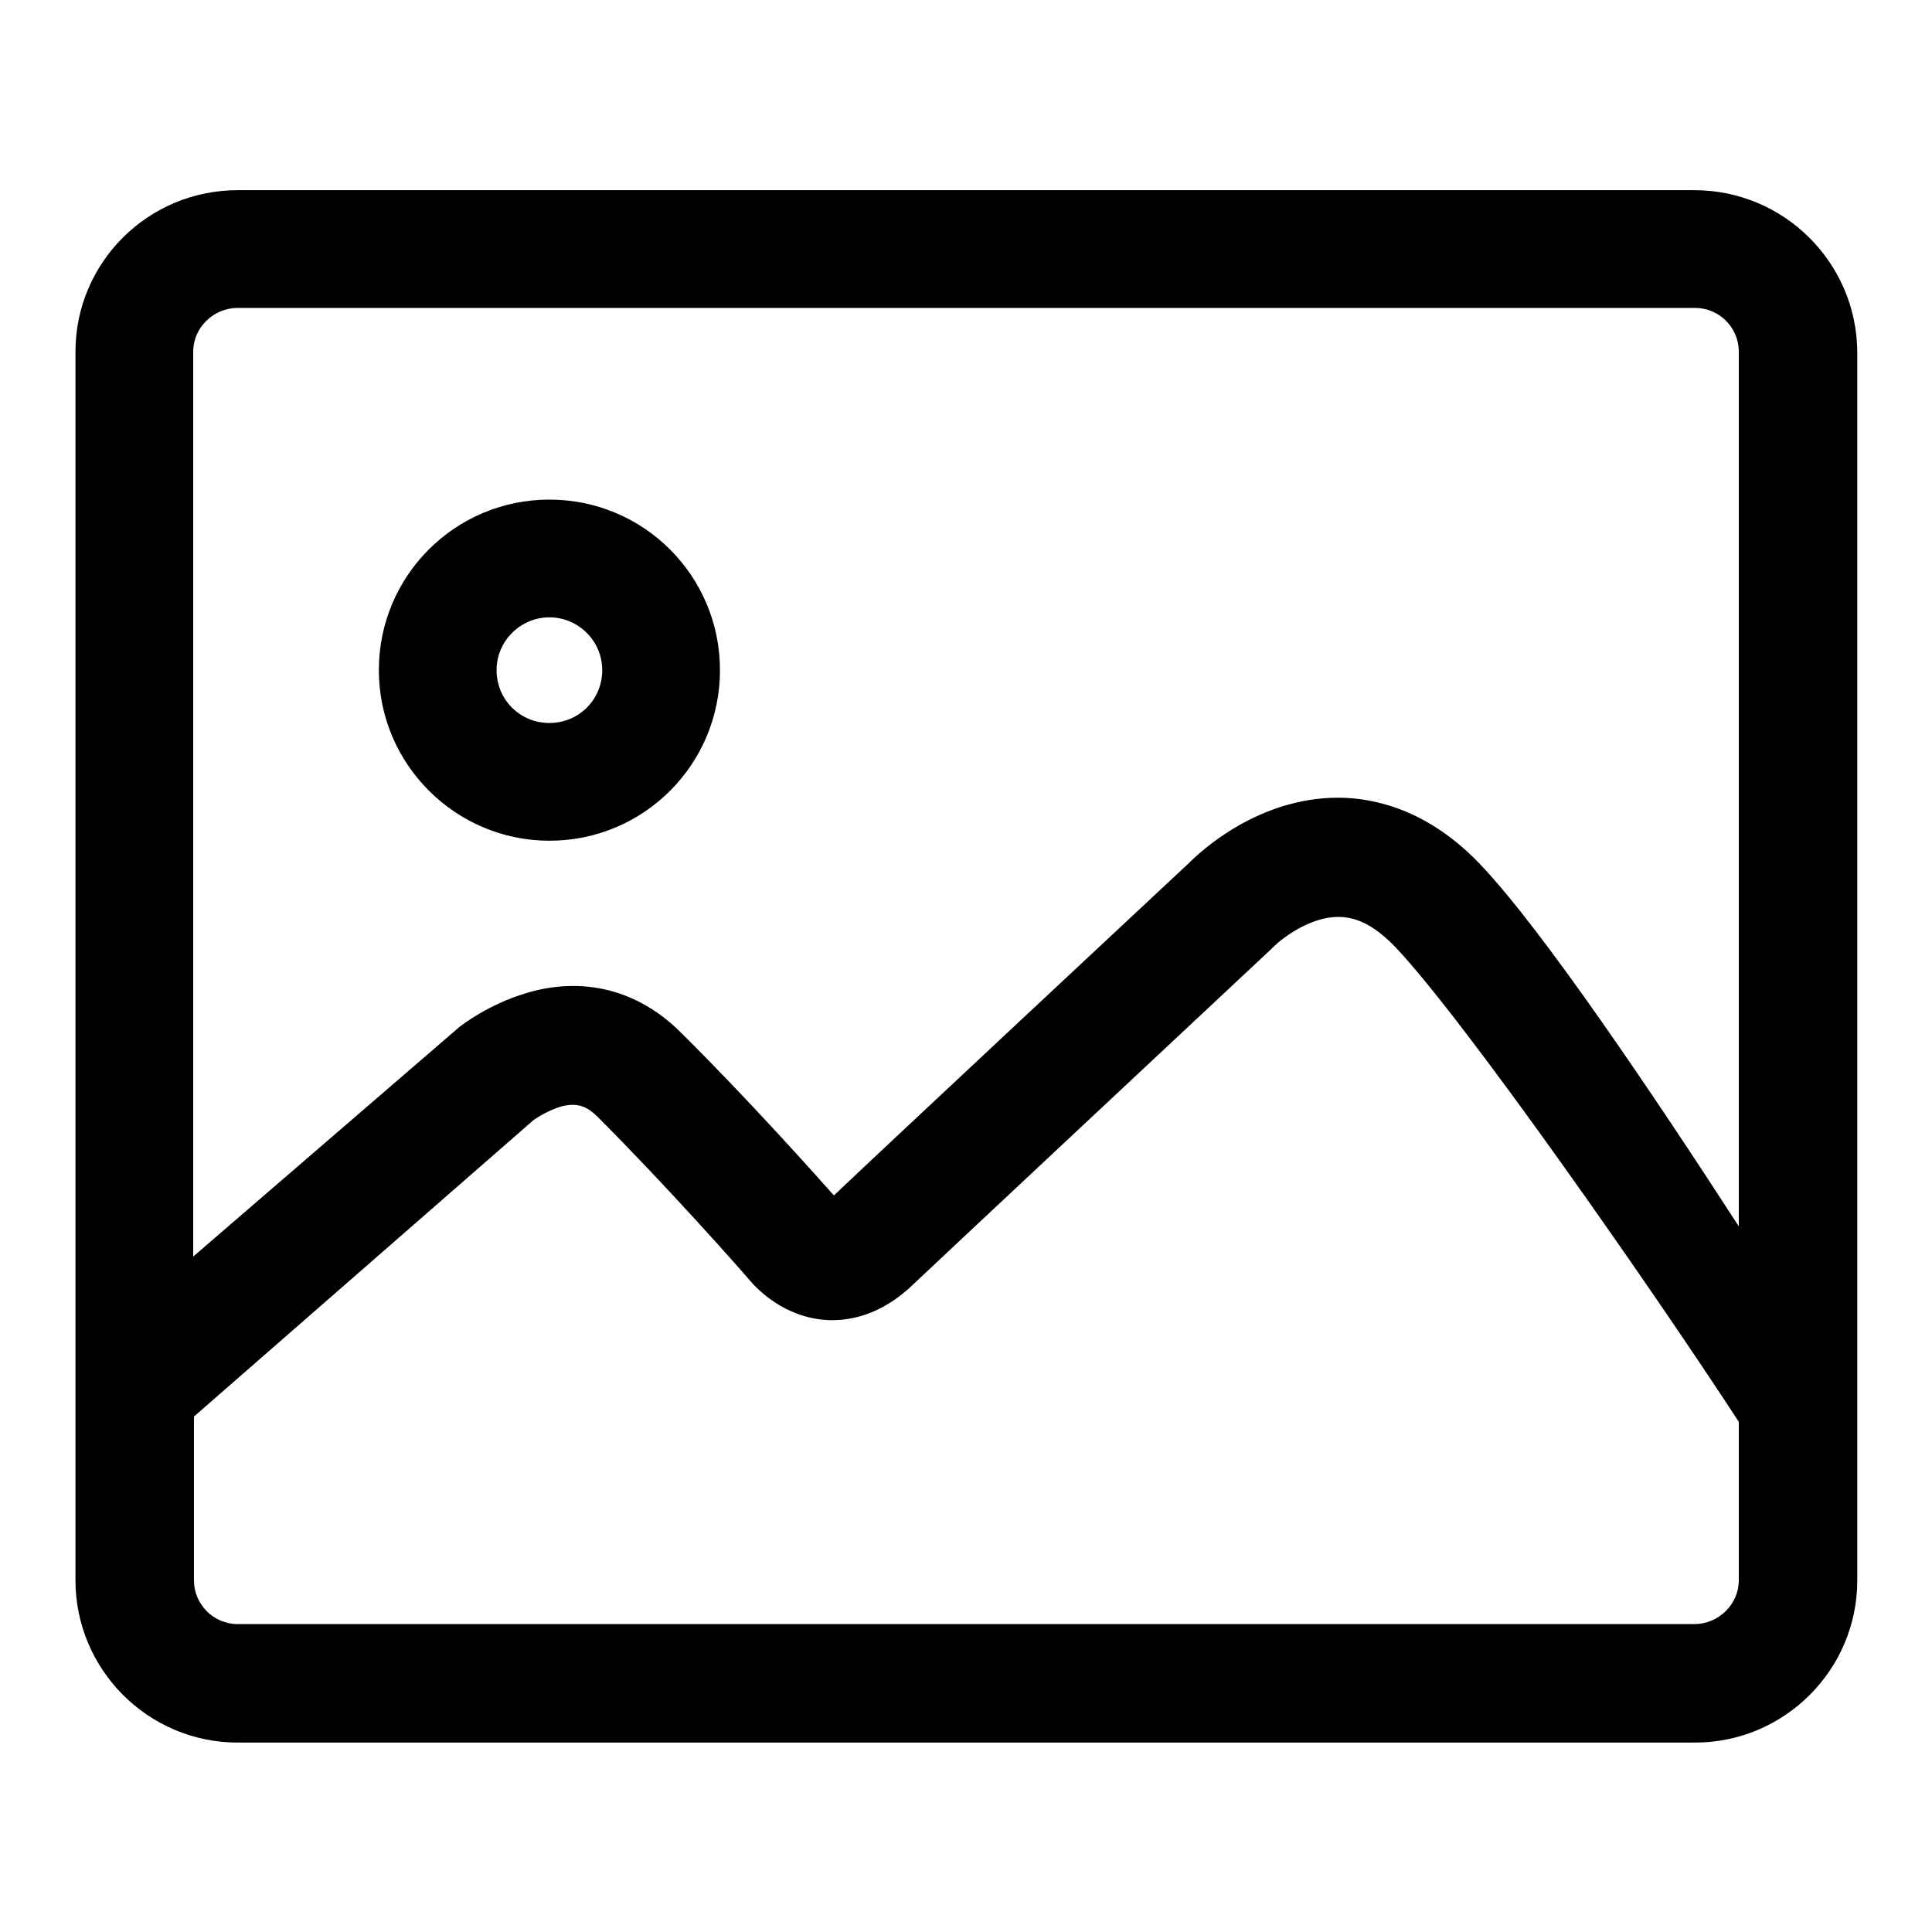 <?xml version="1.0" encoding="utf-8"?>
<!-- Svg Vector Icons : http://www.onlinewebfonts.com/icon -->
<!DOCTYPE svg PUBLIC "-//W3C//DTD SVG 1.1//EN" "http://www.w3.org/Graphics/SVG/1.1/DTD/svg11.dtd">
<svg version="1.1" xmlns="http://www.w3.org/2000/svg" xmlns:xlink="http://www.w3.org/1999/xlink" x="0px" y="0px" viewBox="0 0 256 256" enable-background="new 0 0 256 256" xml:space="preserve">
<g> <path fill="#000000" d="M224.5,25.2H31.5C19.6,25.2,10,34.8,10,46.6v162.8c0,11.8,9.6,21.5,21.5,21.5h193.1 c11.8,0,21.5-9.6,21.5-21.5V46.6C246,34.8,236.4,25.2,224.5,25.2z M31.5,40.8h193.1c3.2,0,5.8,2.6,5.8,5.8v115.9 c-11-17-26-39.3-34.2-47.9c-6.9-7.3-14.1-8.9-18.9-8.9c0,0,0,0,0,0c-10.6,0-18.2,7.1-19.7,8.6c-3.1,2.9-42.3,39.5-47.1,44.1 c-2.5-2.8-11.5-12.9-20.3-21.6c-5.6-5.6-12.9-7.5-20.5-5.2c-5,1.5-8.5,4.2-9.1,4.7l-0.1,0.1l-34.9,30.1V46.6 C25.6,43.4,28.3,40.8,31.5,40.8z M224.5,215.2H31.5c-3.2,0-5.8-2.6-5.8-5.8v-21.7l44.9-39.2c0.5-0.4,2.1-1.4,3.8-1.9 c2-0.5,3.3-0.1,4.8,1.4c9.2,9.2,19.1,20.4,20.1,21.6c1.1,1.3,4.6,4.9,10.1,5.3c2.9,0.2,7.3-0.5,11.7-4.8 c2.2-2.1,34.9-32.7,47.3-44.3l0.1-0.1l0.2-0.2c1.1-1.1,4.8-4,8.6-4c0,0,0,0,0.1,0c2.5,0,4.9,1.3,7.5,4c9.3,9.8,34.5,46,45.5,62.9 v21C230.4,212.6,227.7,215.2,224.5,215.2z M72.8,111.4c12.5,0,22.6-10.1,22.6-22.6S85.3,66.2,72.8,66.2 c-12.5,0-22.6,10.1-22.6,22.6S60.4,111.4,72.8,111.4z M72.8,81.8c3.8,0,7,3.1,7,7s-3.1,7-7,7s-7-3.1-7-7S69,81.8,72.8,81.8z"/></g>
</svg>